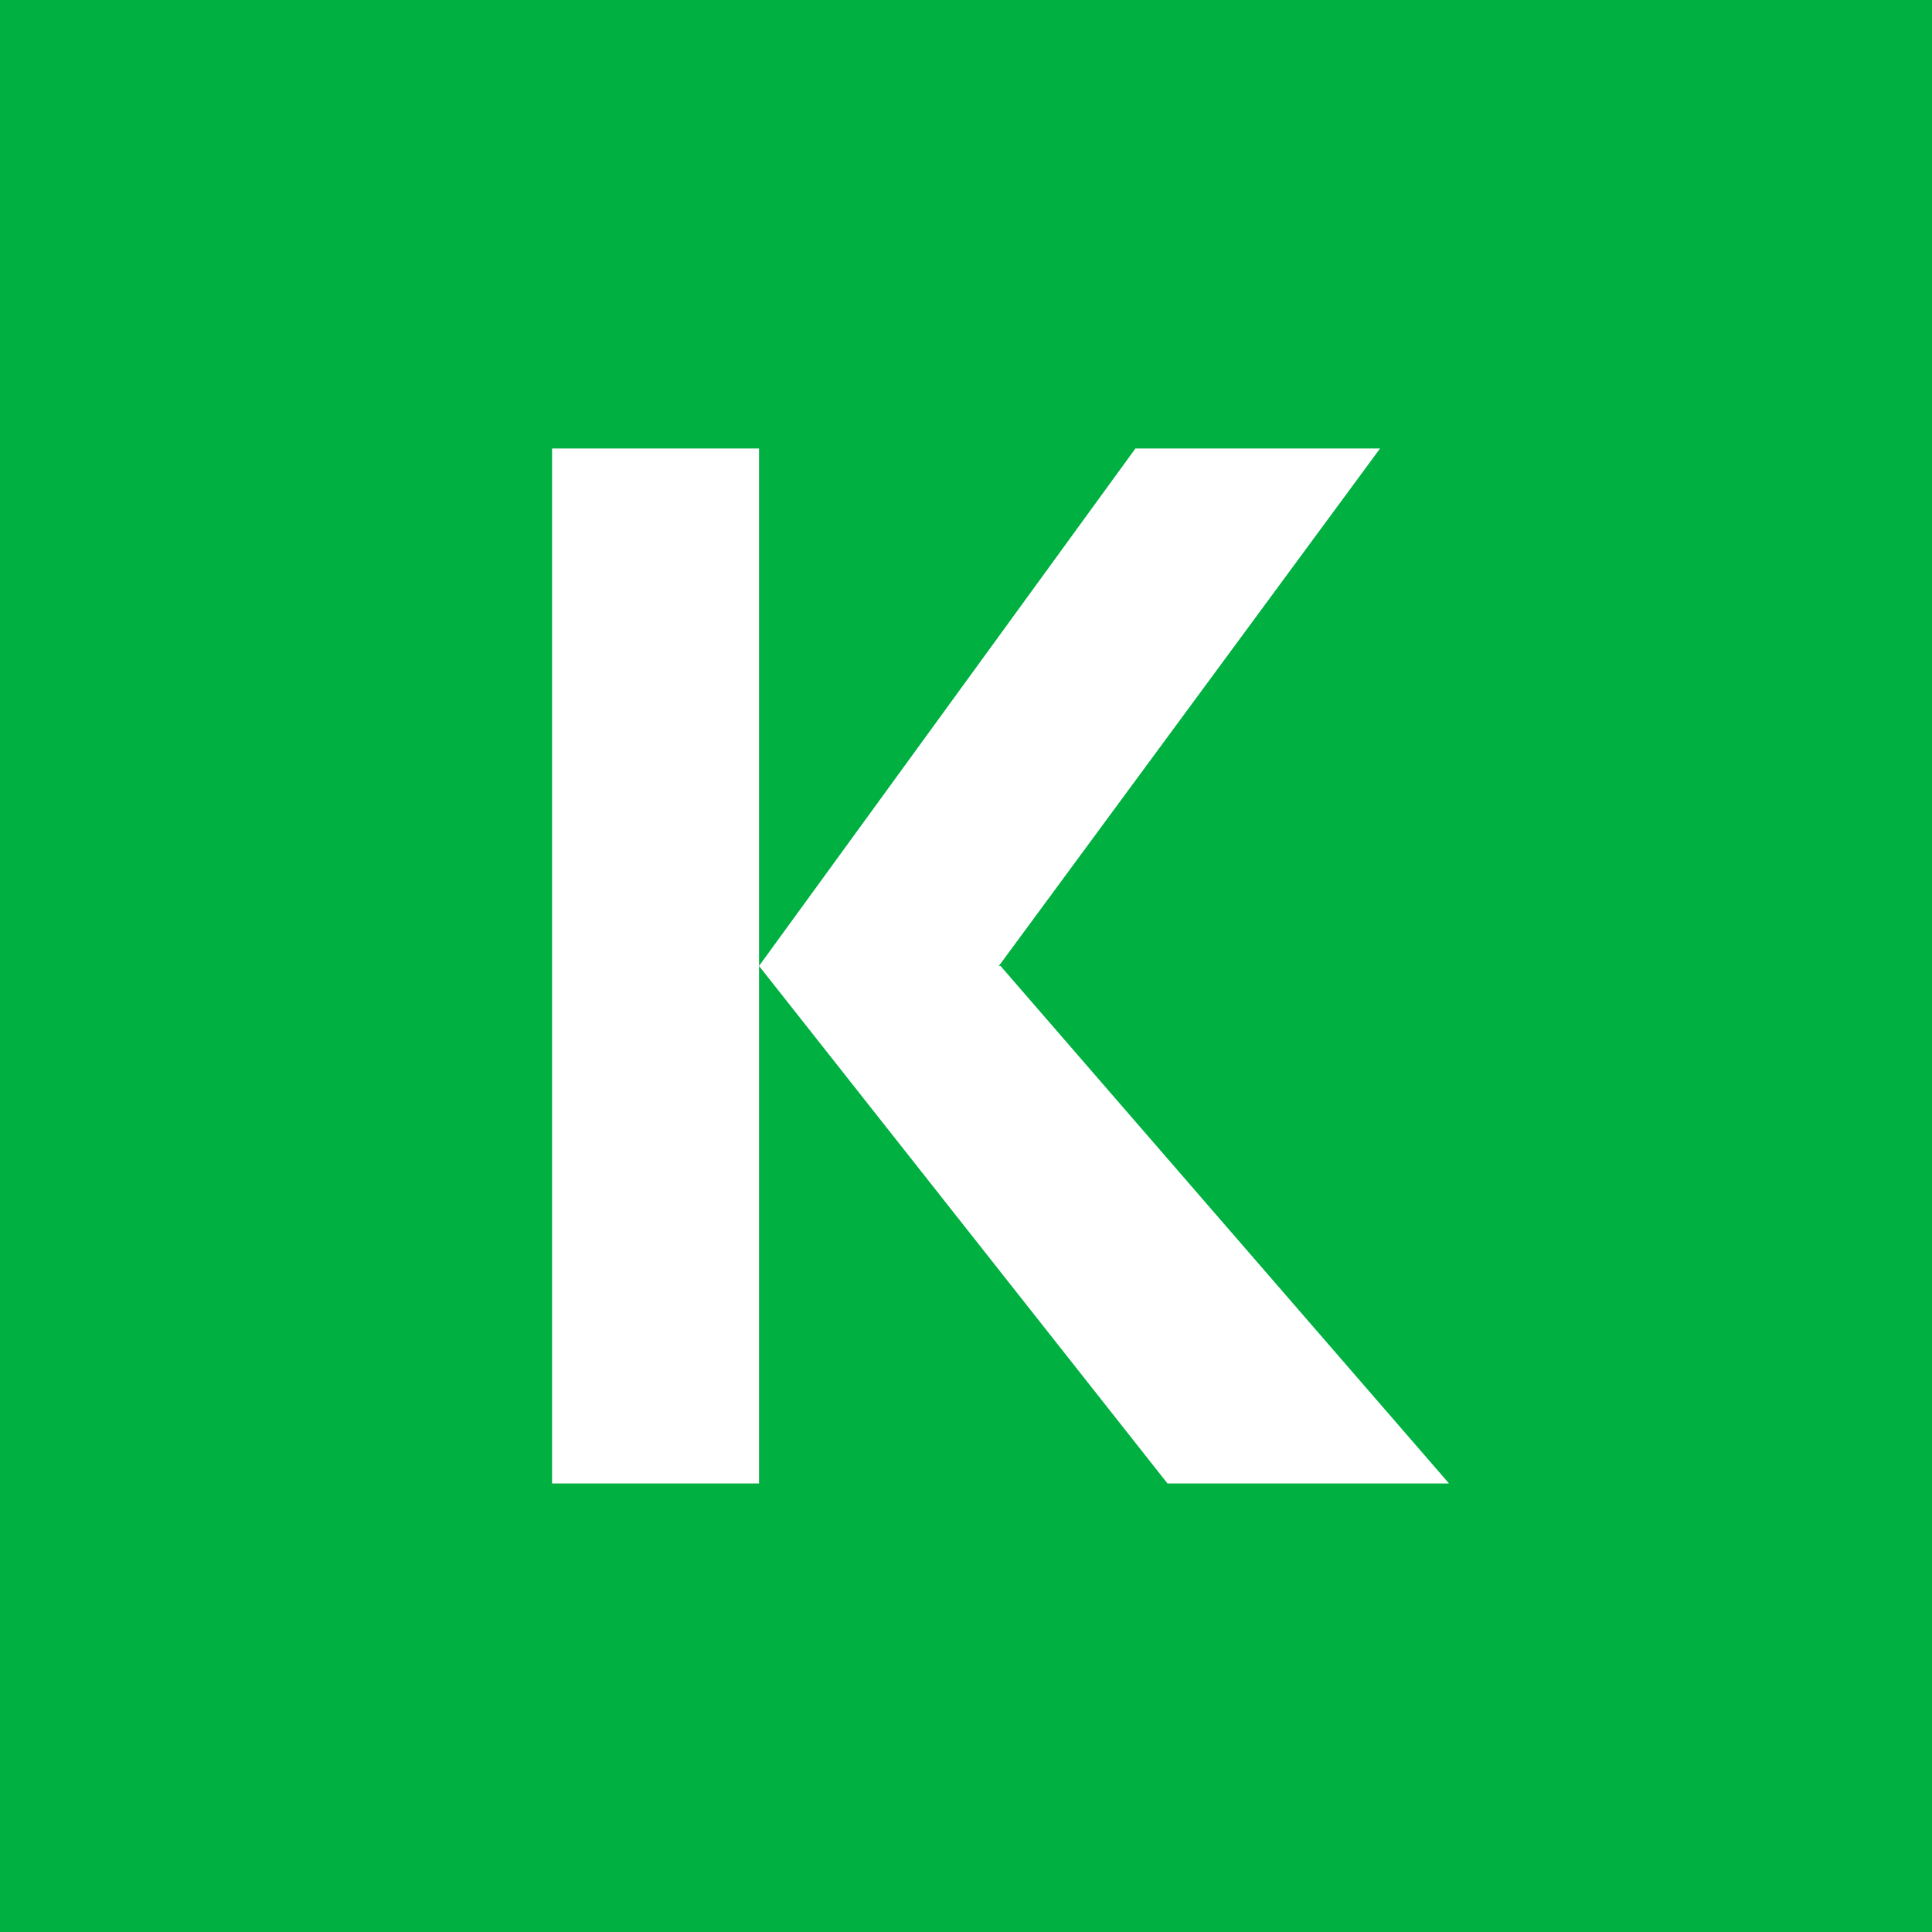 <svg width="40" height="40" viewBox="0 0 40 40" fill="none" xmlns="http://www.w3.org/2000/svg">
<rect x="0" y="0" width="40" height="40" fill="#333333" stroke="none"/>
<g clip-path="url(#clip0_177_6762)">
<path d="M0 0H40V40H0V0Z" fill="#00B041"/>
<path d="M15.715 19.999L24.172 30.714H30.001L20.715 19.999H15.715ZM20.68 19.999L28.573 9.285H23.508L15.715 19.999H20.68ZM15.715 9.285H11.43V30.714H15.715V9.285Z" fill="white"/>
</g>
<defs>
<clipPath id="clip0_177_6762">
<rect width="40" height="40" fill="white"/>
</clipPath>
</defs>
</svg>
